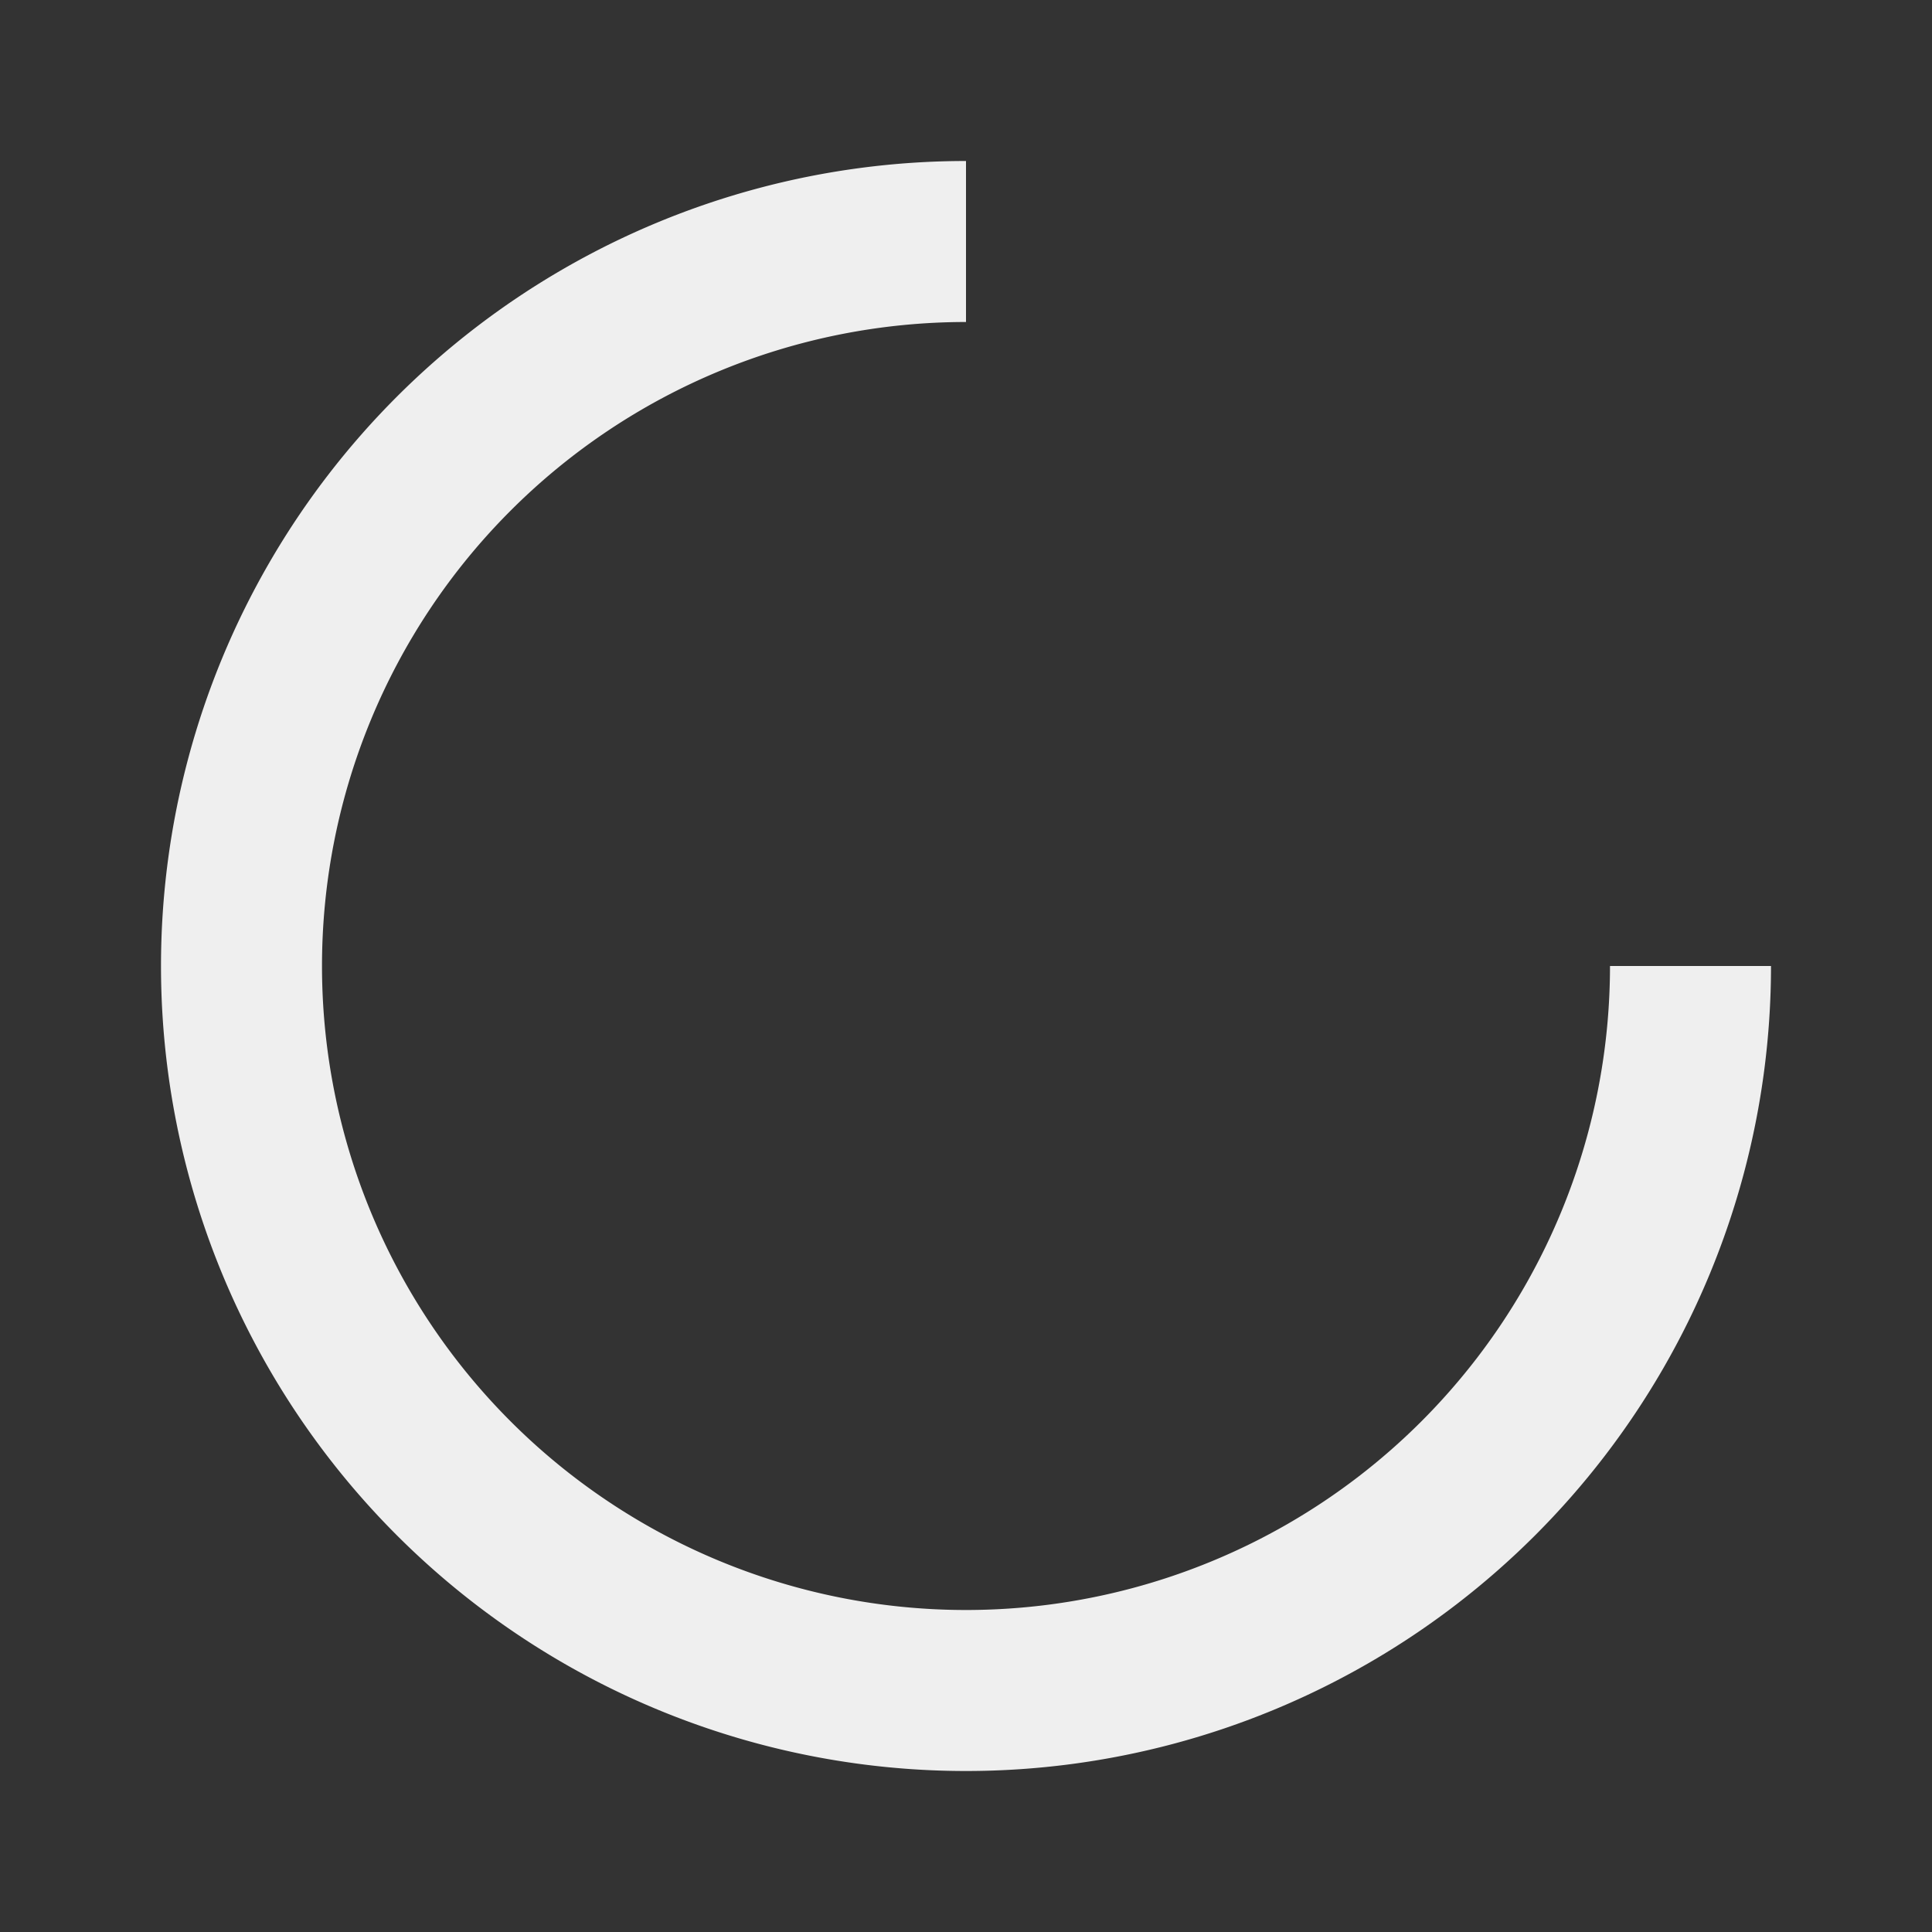 <svg viewBox="0 0 24 24" xmlns="http://www.w3.org/2000/svg"><rect x="0" y="0" width="24" height="24" fill="#333333" stroke="none"/><path d="m12 2a10 10 0 0 0 -10 10 10 10 0 0 0 10 10 10 10 0 0 0 10-10h-2a8 8 0 0 1 -8 8 8 8 0 0 1 -8-8 8 8 0 0 1 8-8z" fill="#efefef"/></svg>